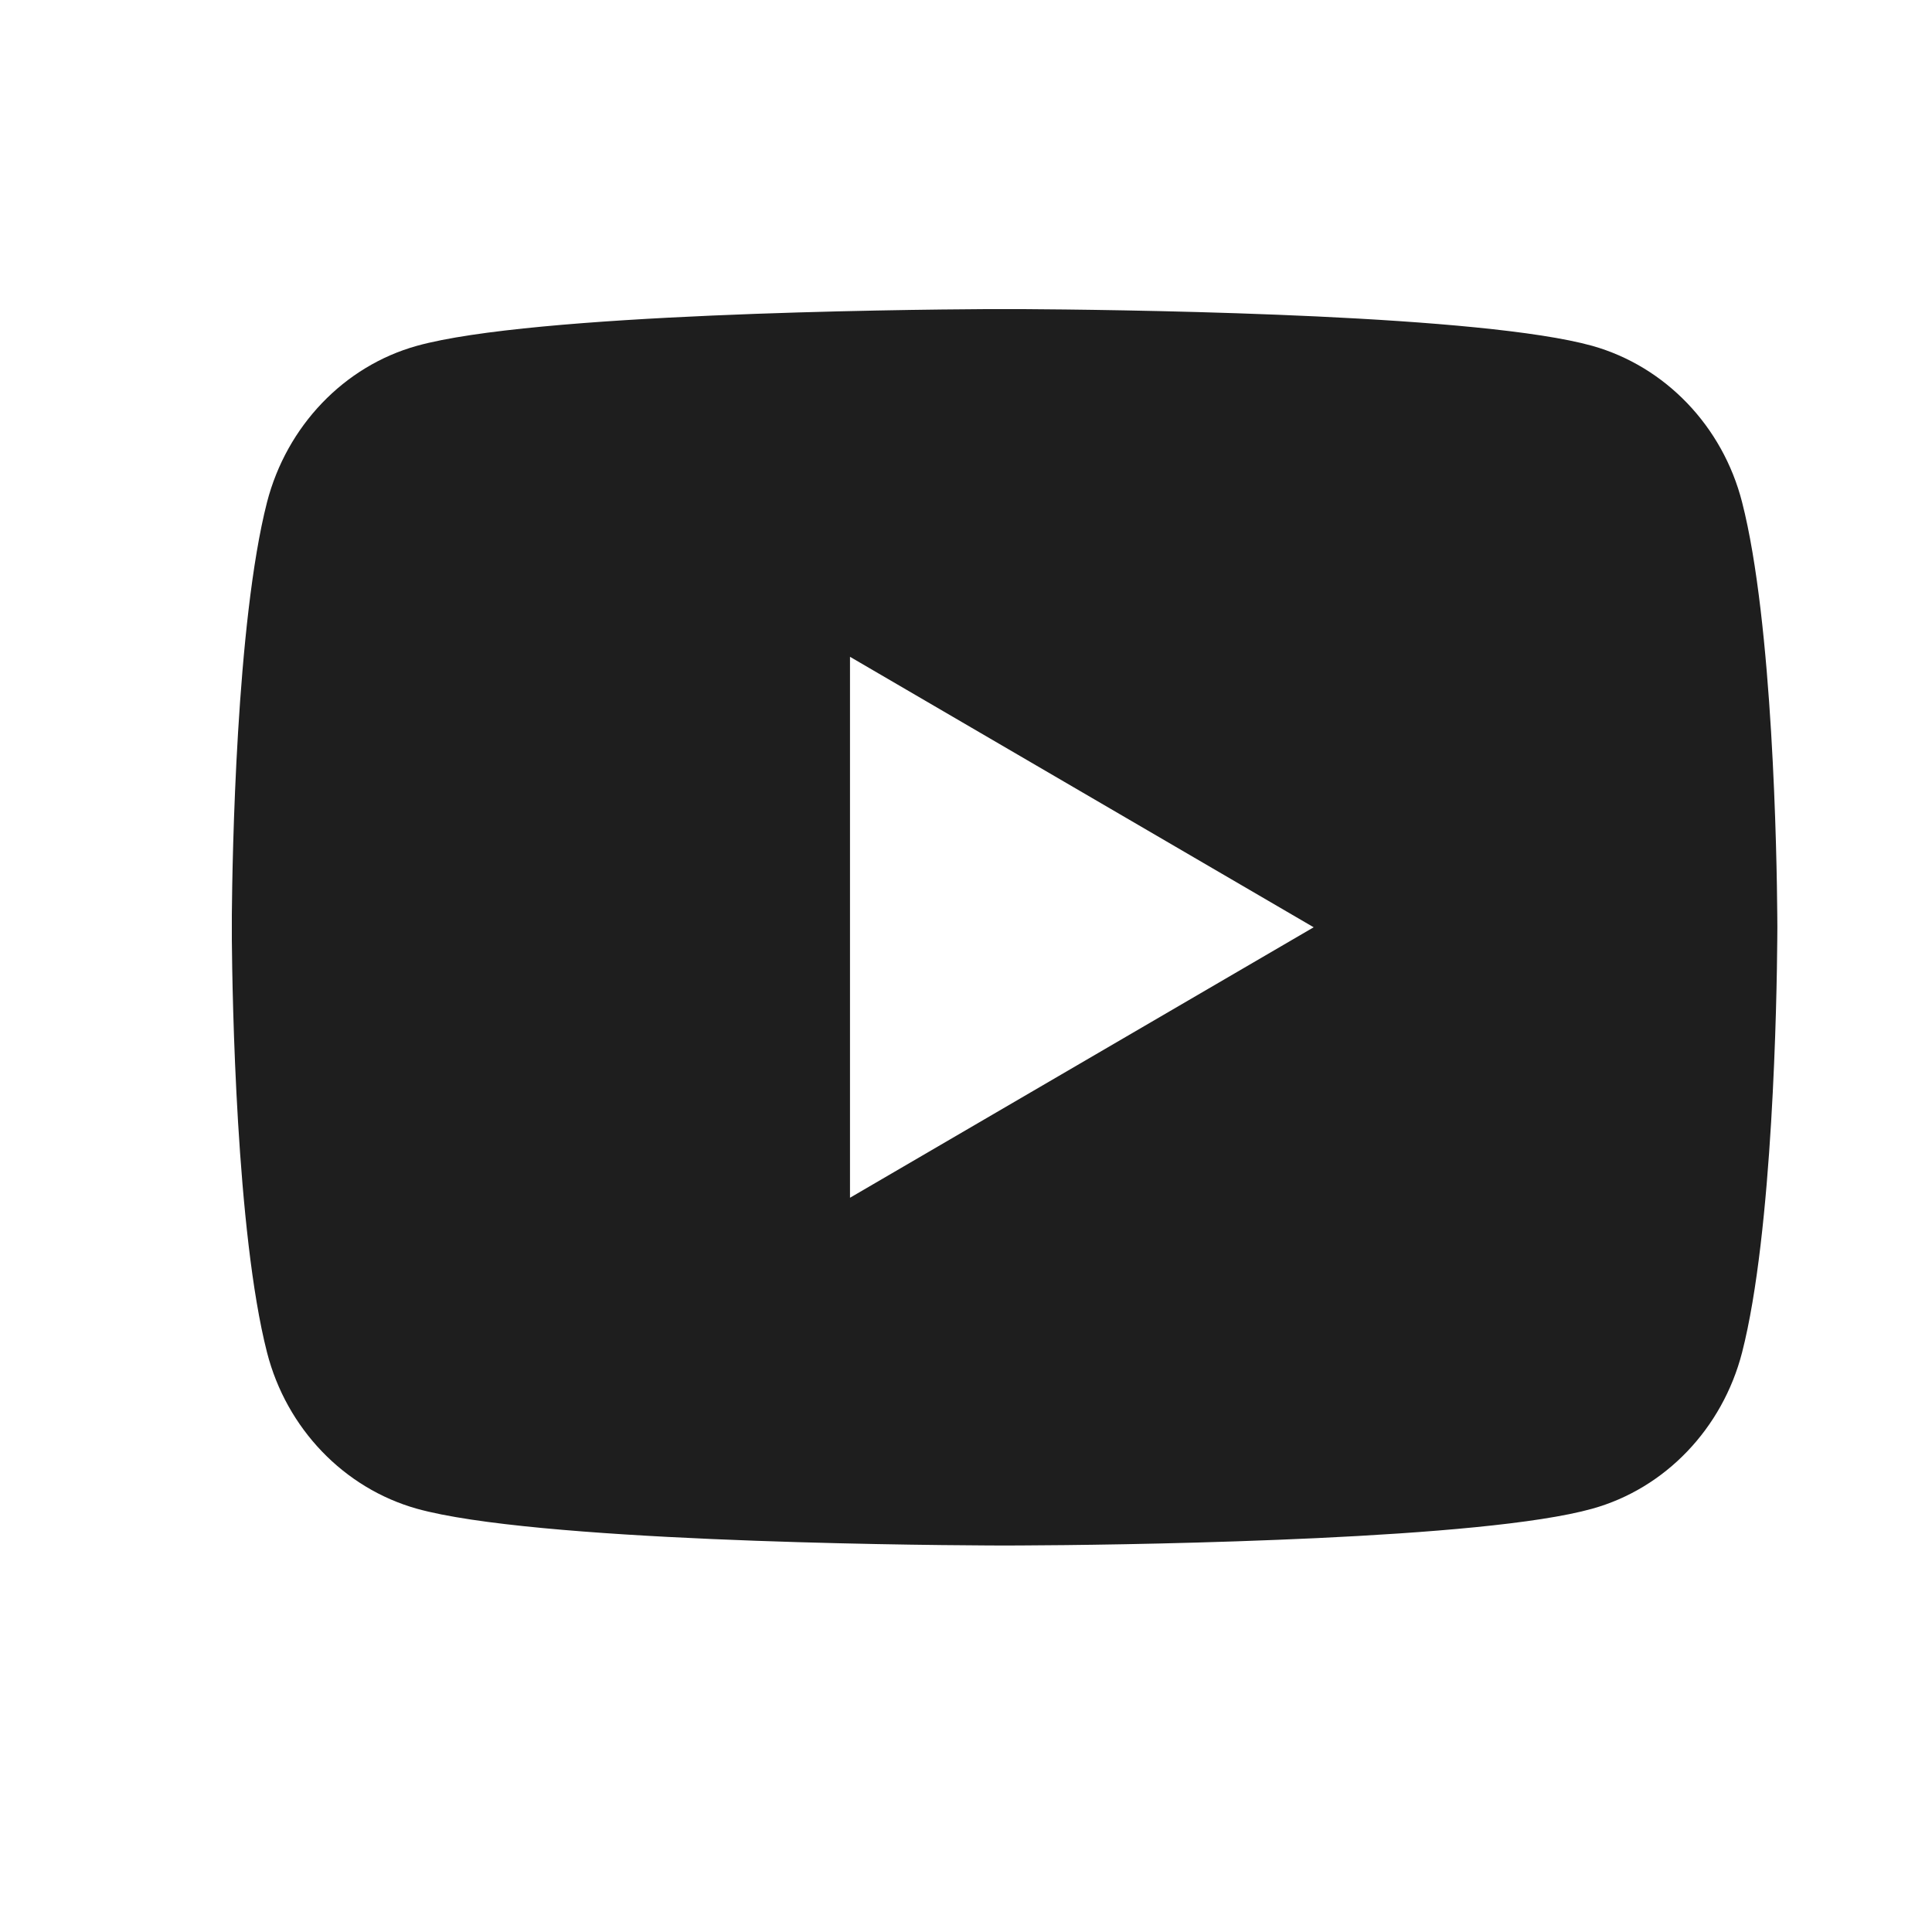 <svg xmlns="http://www.w3.org/2000/svg" width="23" height="23" viewBox="0 0 23 23" fill="none"><path d="M12.184 3.68C12.676 3.683 13.905 3.695 15.211 3.747L15.675 3.767C16.99 3.829 18.304 3.936 18.955 4.117C19.825 4.362 20.508 5.074 20.739 5.978C21.107 7.412 21.153 10.211 21.158 10.889L21.159 11.029V11.039C21.159 11.039 21.159 11.043 21.159 11.049L21.158 11.19C21.153 11.867 21.107 14.666 20.739 16.101C20.505 17.008 19.822 17.72 18.955 17.961C18.304 18.143 16.99 18.249 15.675 18.311L15.211 18.331C13.905 18.384 12.676 18.396 12.184 18.398L11.969 18.399H11.959C11.959 18.399 11.956 18.399 11.95 18.399L11.734 18.398C10.694 18.393 6.346 18.346 4.963 17.961C4.094 17.717 3.41 17.004 3.179 16.101C2.812 14.666 2.766 11.867 2.76 11.19V10.889C2.766 10.211 2.812 7.412 3.179 5.978C3.414 5.071 4.097 4.358 4.963 4.117C6.346 3.733 10.694 3.686 11.734 3.68H12.184ZM10.119 7.819V14.259L15.639 11.039L10.119 7.819Z" fill="#1E1E1E"></path></svg>